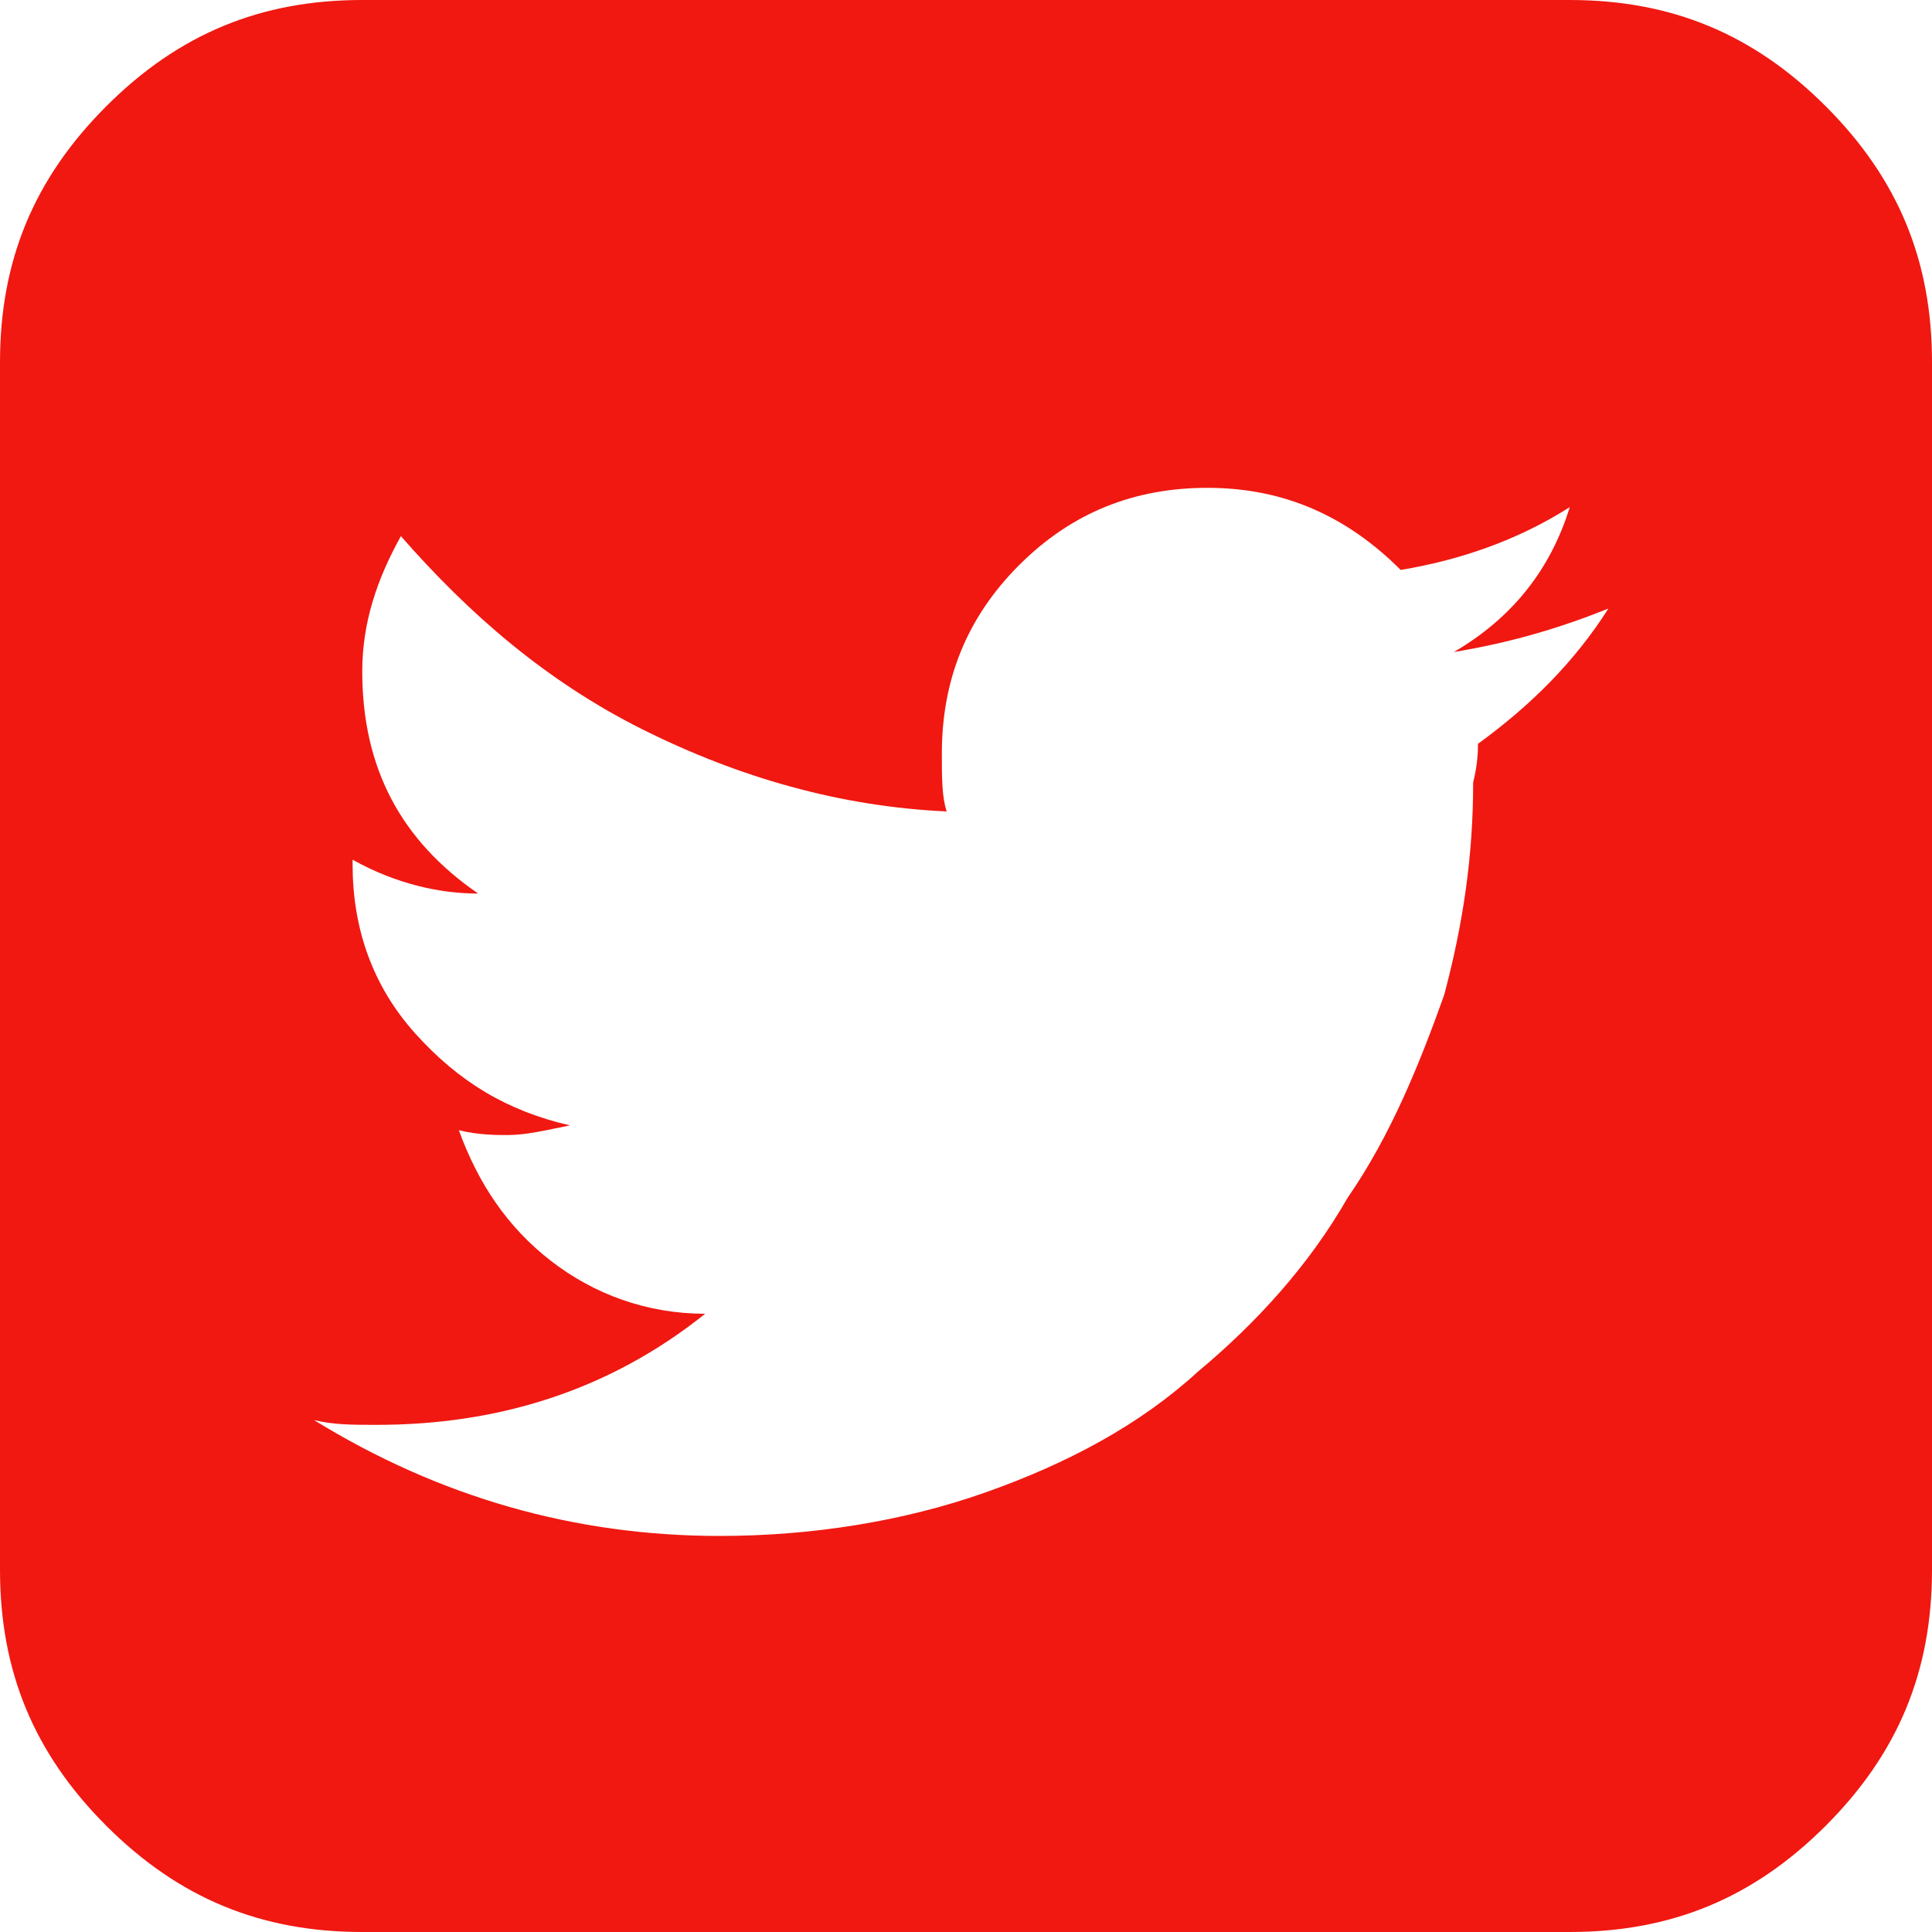 <?xml version="1.0" encoding="utf-8"?>
<!-- Generator: Adobe Illustrator 27.0.0, SVG Export Plug-In . SVG Version: 6.00 Build 0)  -->
<svg version="1.1" id="Warstwa_1" xmlns="http://www.w3.org/2000/svg" xmlns:xlink="http://www.w3.org/1999/xlink" x="0px" y="0px"
	 width="40px" height="40px" viewBox="0 0 40 40" style="enable-background:new 0 0 40 40;" xml:space="preserve">
<style type="text/css">
	.st0{fill:#F01810;fill-opacity:0.996;}
</style>
<g transform="matrix(1 0 0 1 -1064 -4693 )">
	<path class="st0" d="M1094.6,4708.4c1.1-0.8,2-1.7,2.7-2.8c-1,0.4-2,0.7-3.2,0.9c1.2-0.7,2-1.7,2.4-3c-1.1,0.7-2.3,1.1-3.5,1.3
		c-1.1-1.1-2.4-1.7-4-1.7c-1.5,0-2.8,0.5-3.9,1.6c-1.1,1.1-1.6,2.4-1.6,3.9c0,0.5,0,0.9,0.1,1.2c-2.2-0.1-4.3-0.7-6.3-1.7
		c-2-1-3.6-2.4-5-4c-0.5,0.9-0.8,1.8-0.8,2.8c0,2,0.8,3.5,2.4,4.6c-0.8,0-1.7-0.2-2.6-0.7v0.1c0,1.3,0.4,2.5,1.3,3.5
		s1.9,1.6,3.2,1.9c-0.5,0.1-0.9,0.2-1.3,0.2c-0.2,0-0.6,0-1-0.1c0.4,1.1,1,2,1.9,2.7s2,1.1,3.2,1.1c-2,1.6-4.3,2.3-6.8,2.3
		c-0.5,0-0.9,0-1.3-0.1c2.6,1.6,5.4,2.4,8.4,2.4c1.9,0,3.8-0.3,5.5-0.9c1.7-0.6,3.2-1.4,4.4-2.5c1.2-1,2.3-2.2,3.1-3.6
		c0.9-1.3,1.5-2.8,2-4.2c0.4-1.5,0.6-2.9,0.6-4.4C1094.6,4708.8,1094.6,4708.5,1094.6,4708.4z M1101.8,4695.2
		c1.5,1.5,2.2,3.2,2.2,5.3v25c0,2.1-0.7,3.8-2.2,5.3c-1.5,1.5-3.2,2.2-5.3,2.2h-25c-2.1,0-3.8-0.7-5.3-2.2c-1.5-1.5-2.2-3.2-2.2-5.3
		v-25c0-2.1,0.7-3.8,2.2-5.3c1.5-1.5,3.2-2.2,5.3-2.2h25C1098.6,4693,1100.3,4693.7,1101.8,4695.2z"/>
</g>
</svg>
